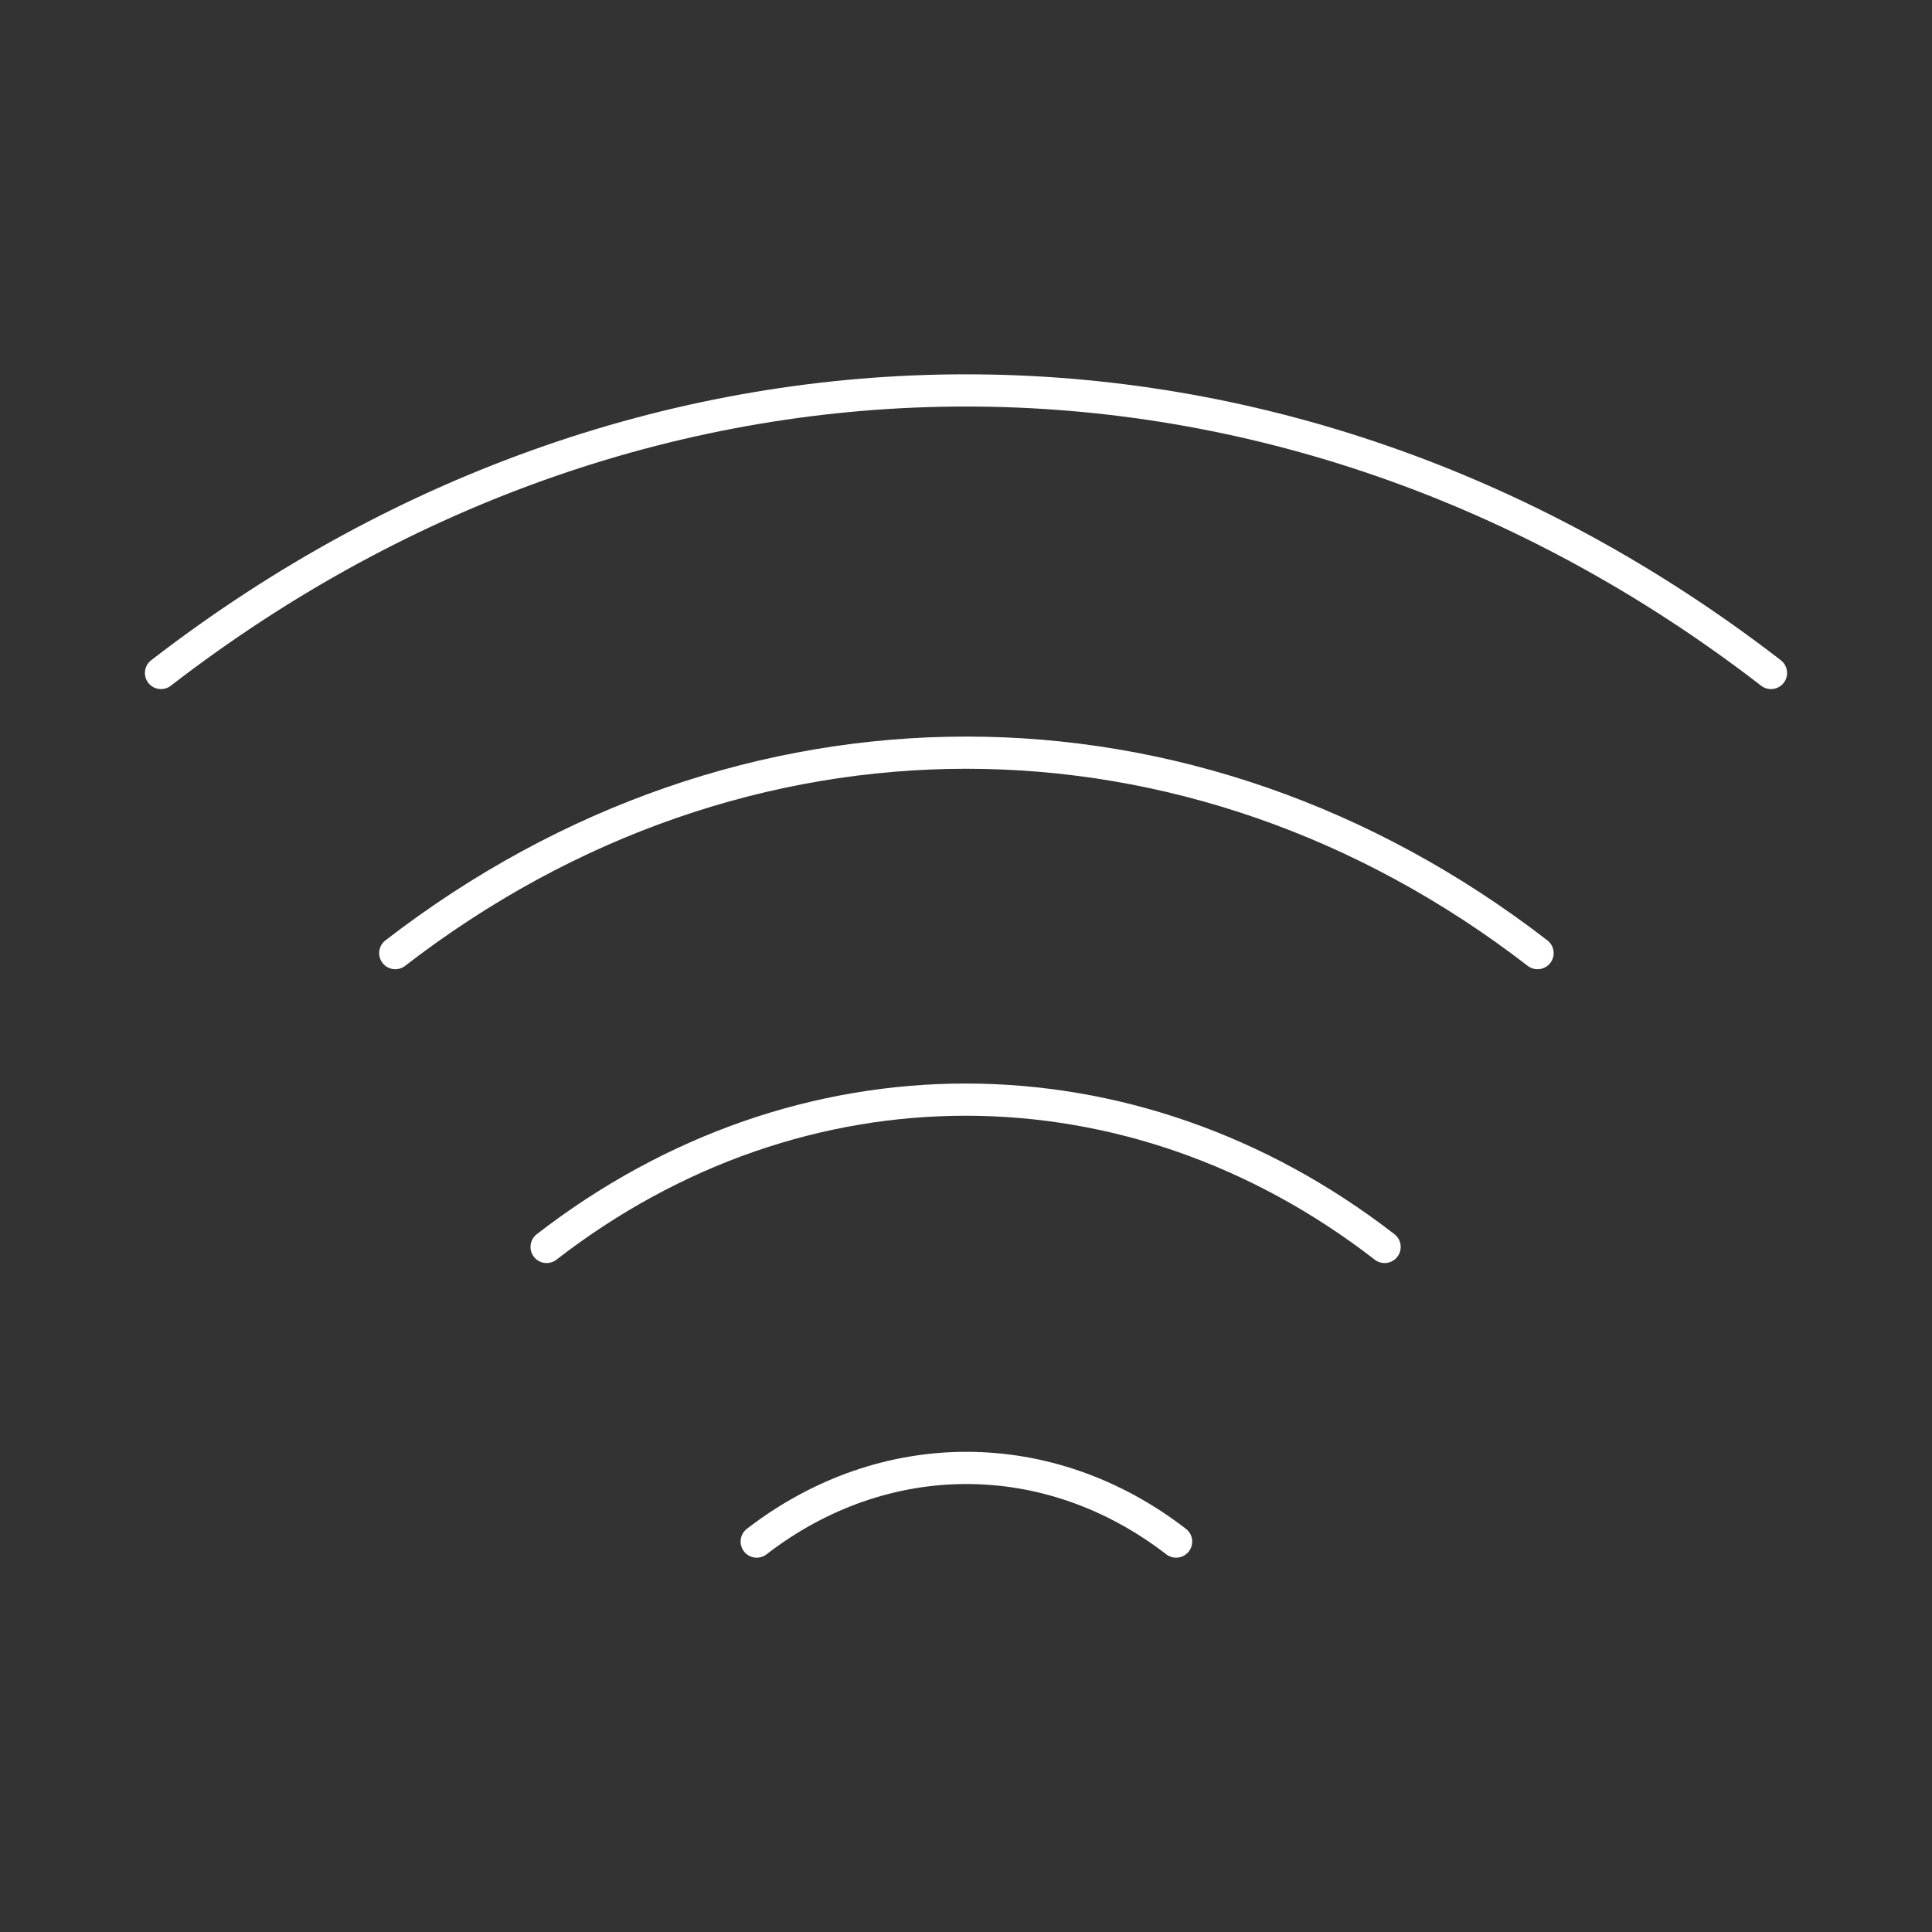 <svg xmlns="http://www.w3.org/2000/svg" width="60" height="60" fill="none" viewBox="0 0 60 60"><rect x="0" y="0" width="60" height="60" fill="#333333" stroke="none"/><path stroke="#fff" stroke-linecap="round" stroke-linejoin="round" d="M12.275 29.6c10.75-8.3 24.725-8.3 35.475 0M5 20.9c15.15-11.7 34.85-11.7 50 0M16.975 38.725c7.875-6.1 18.15-6.1 26.025 0m-19.5 9.15c3.95-3.05 9.075-3.05 13.025 0"/></svg>